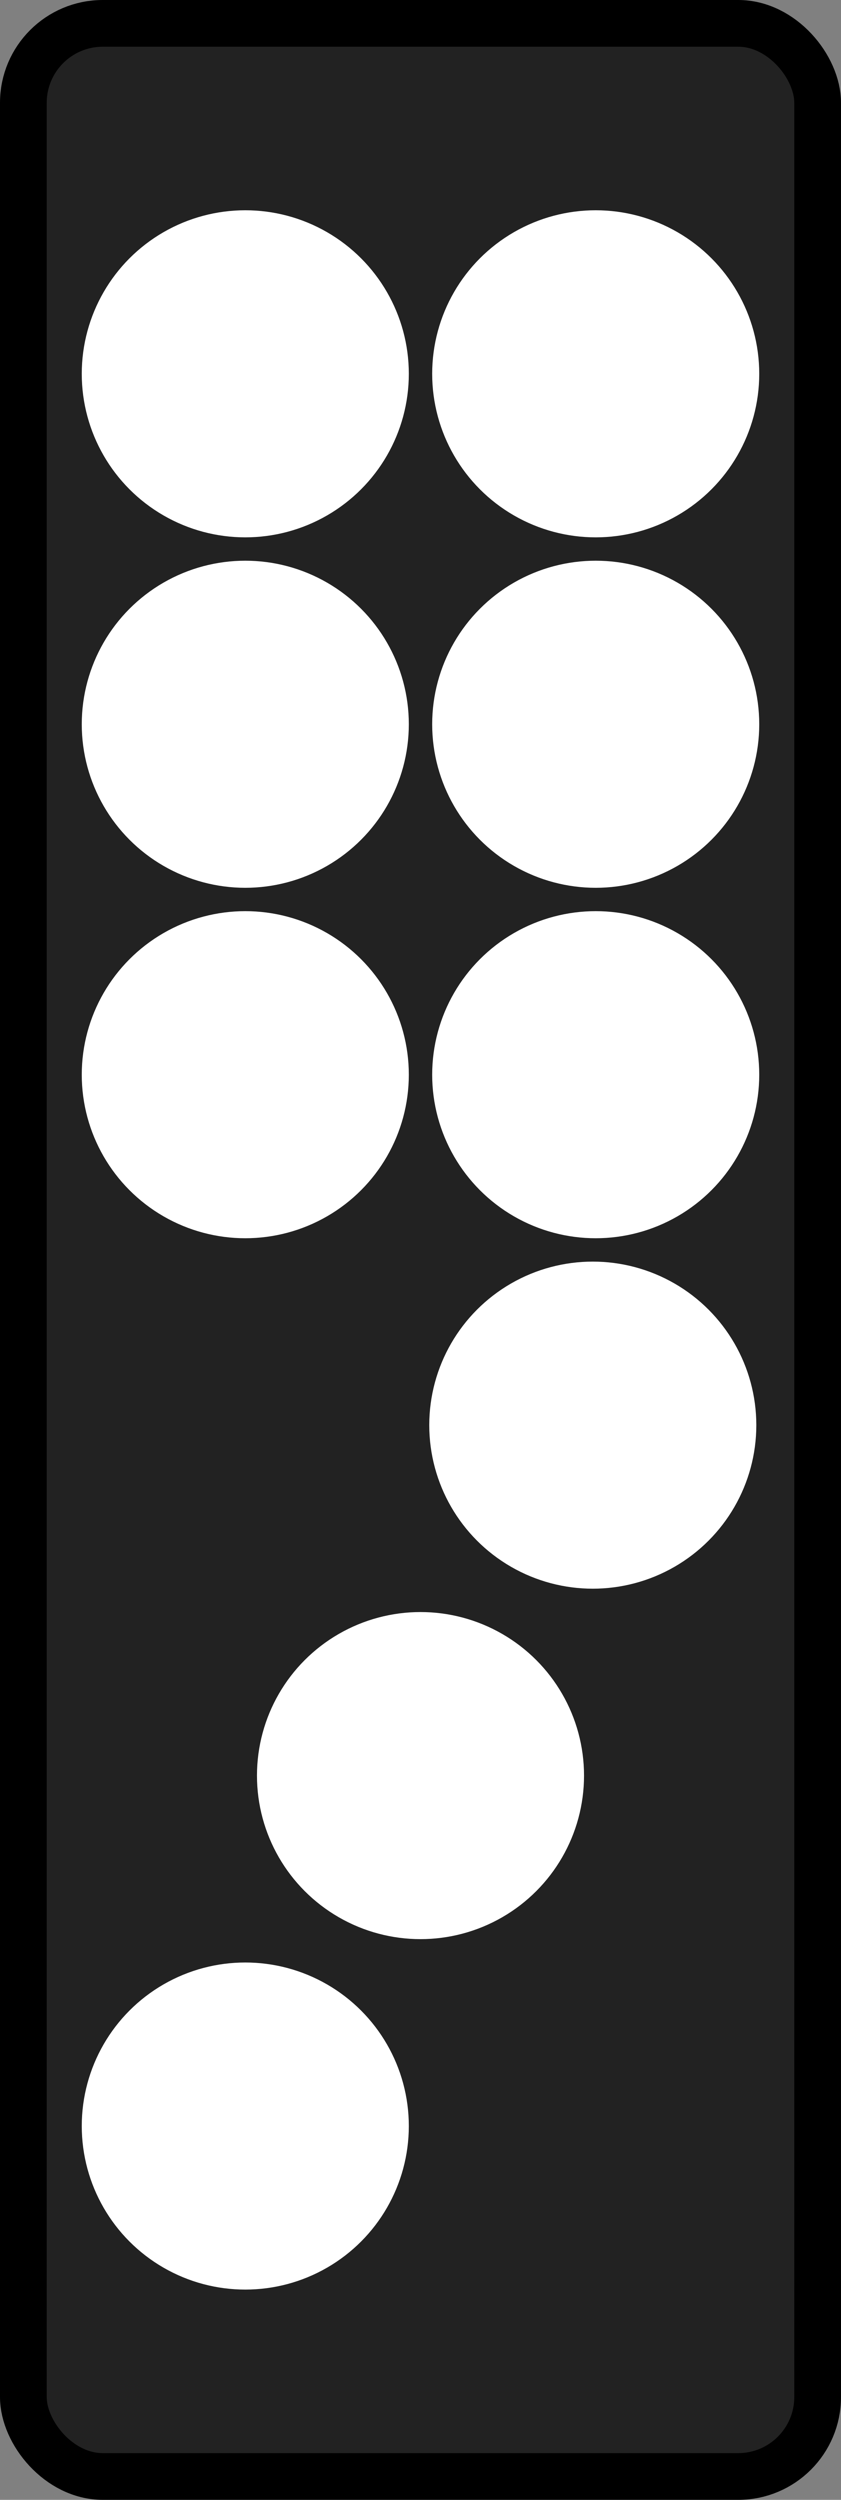 <?xml version="1.0" encoding="UTF-8"?>
<!-- Created with Inkscape (http://www.inkscape.org/) -->
<svg width="36" height="107" version="1.1" viewBox="0 0 36 107" xmlns="http://www.w3.org/2000/svg" xmlns:cc="http://creativecommons.org/ns#" xmlns:dc="http://purl.org/dc/elements/1.1/" xmlns:rdf="http://www.w3.org/1999/02/22-rdf-syntax-ns#">
 <rect x="0" y="0" width="36" height="107" fill="#808080" stroke="none"/>
 <g transform="translate(0 -1015.5)">
  <rect x="1" y="1016.5" width="34" height="105" rx="3.4" ry="3.4" fill="#222" stroke="#000" stroke-linecap="round" stroke-linejoin="bevel" stroke-width="2"/>
  <g fill="#fff">
   <circle cx="10.5" cy="1031.5" r="7"/>
   <circle cx="25.5" cy="1031.5" r="7"/>
   <circle cx="10.5" cy="1046.5" r="7"/>
   <circle cx="25.5" cy="1046.5" r="7"/>
   <circle cx="10.5" cy="1061.5" r="7"/>
   <circle cx="25.5" cy="1061.5" r="7"/>
   <circle cx="25.375" cy="1076.5" r="7"/>
   <circle cx="18" cy="1091.5" r="7"/>
   <circle cx="10.5" cy="1106.5" r="7"/>
  </g>
 </g>
</svg>
